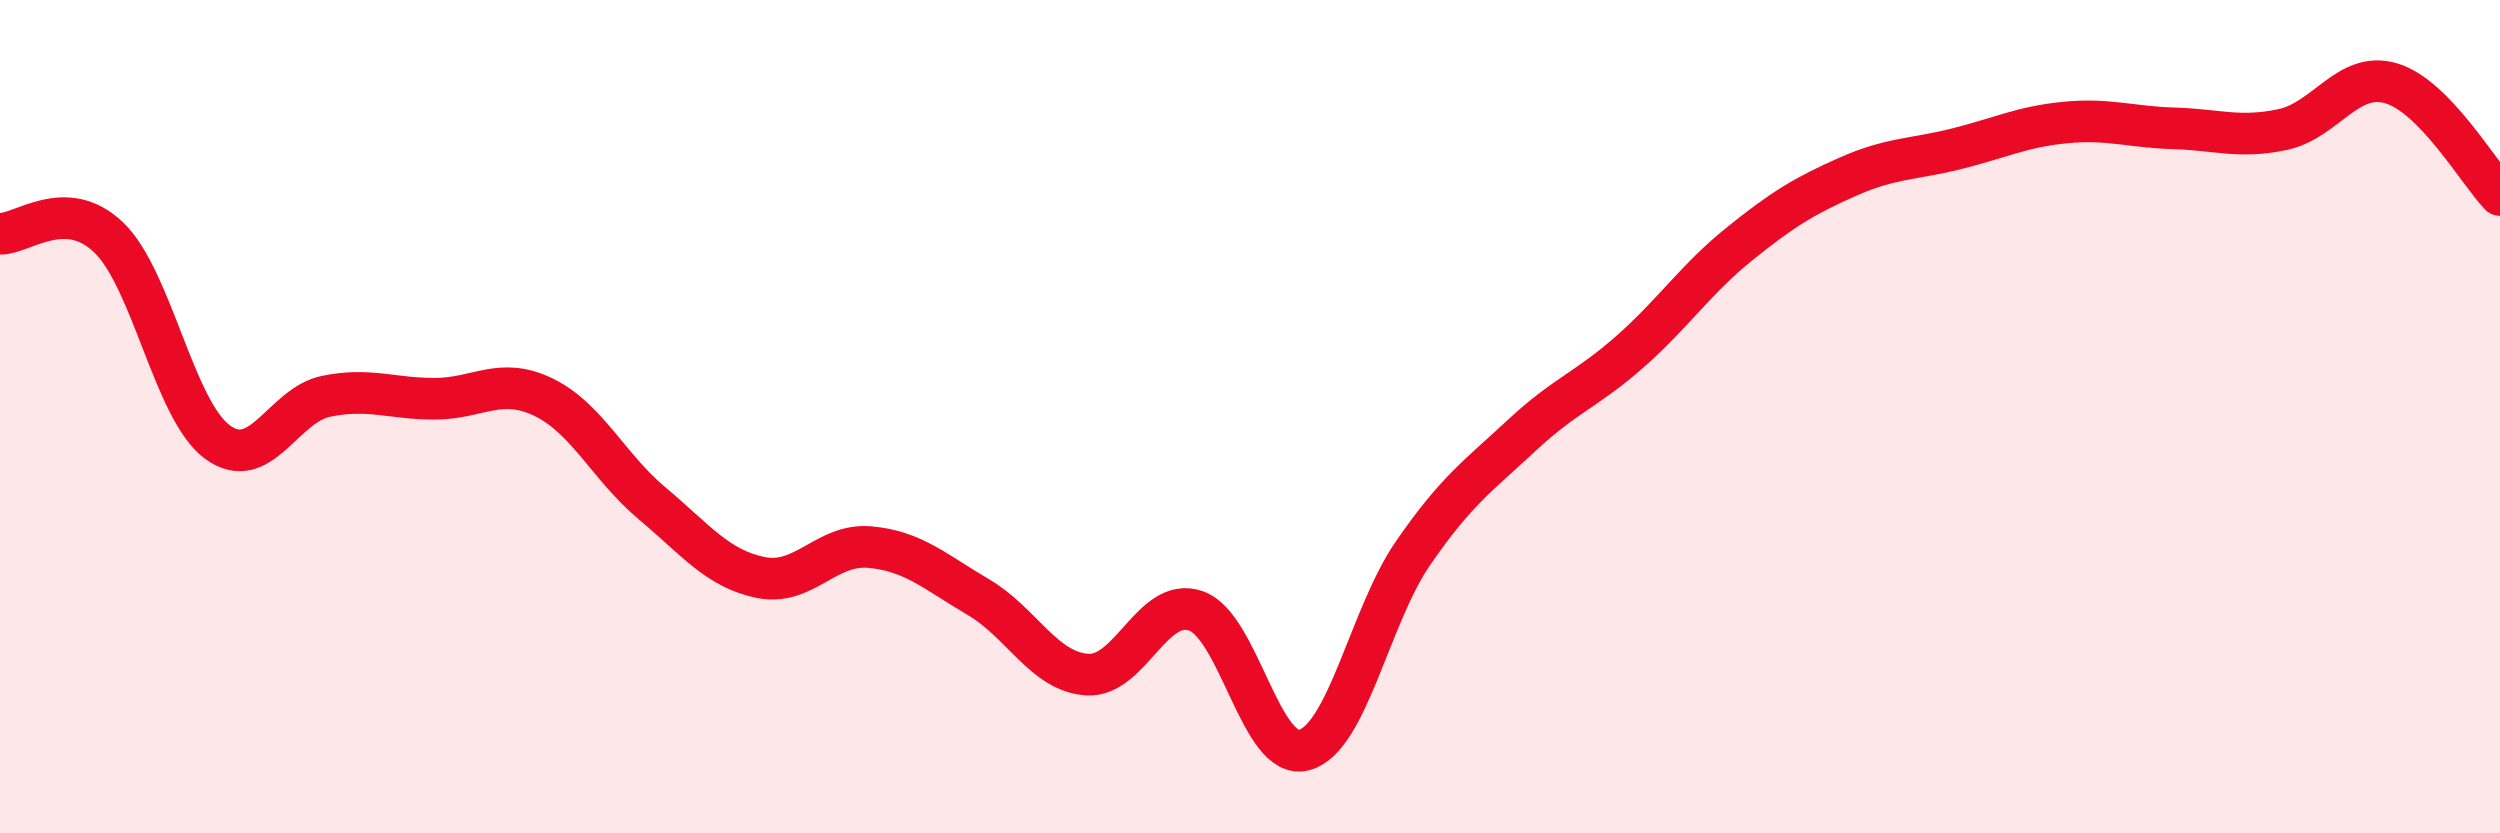 
    <svg width="60" height="20" viewBox="0 0 60 20" xmlns="http://www.w3.org/2000/svg">
      <path
        d="M 0,5.61 C 0.52,5.63 1.57,4.7 2.61,5.7 C 3.65,6.7 4.18,9.85 5.22,10.61 C 6.26,11.37 6.79,9.72 7.83,9.51 C 8.87,9.3 9.39,9.57 10.43,9.57 C 11.47,9.57 12,9.03 13.04,9.53 C 14.08,10.03 14.61,11.21 15.65,12.08 C 16.69,12.95 17.22,13.65 18.26,13.86 C 19.3,14.07 19.83,13.04 20.87,13.13 C 21.91,13.22 22.44,13.72 23.48,14.33 C 24.52,14.94 25.05,16.12 26.09,16.19 C 27.13,16.26 27.66,14.3 28.7,14.66 C 29.74,15.02 30.26,18.28 31.3,18 C 32.34,17.72 32.87,14.79 33.91,13.28 C 34.95,11.77 35.48,11.42 36.52,10.45 C 37.56,9.48 38.09,9.35 39.13,8.43 C 40.17,7.51 40.7,6.7 41.74,5.86 C 42.78,5.02 43.31,4.7 44.35,4.24 C 45.39,3.78 45.92,3.83 46.96,3.57 C 48,3.31 48.53,3.04 49.57,2.94 C 50.61,2.84 51.13,3.05 52.17,3.08 C 53.21,3.11 53.74,3.33 54.78,3.11 C 55.82,2.89 56.35,1.69 57.39,2 C 58.43,2.31 59.48,4.14 60,4.68L60 20L0 20Z"
        fill="#EB0A25"
        opacity="0.1"
        stroke-linecap="round"
        stroke-linejoin="round"
      />
      <path
        d="M 0,5.61 C 0.52,5.63 1.57,4.7 2.61,5.7 C 3.65,6.7 4.18,9.85 5.22,10.61 C 6.26,11.37 6.79,9.72 7.83,9.51 C 8.87,9.3 9.39,9.57 10.43,9.57 C 11.47,9.57 12,9.03 13.04,9.53 C 14.08,10.03 14.61,11.21 15.65,12.08 C 16.69,12.95 17.22,13.65 18.26,13.86 C 19.3,14.07 19.83,13.04 20.87,13.13 C 21.91,13.22 22.44,13.72 23.48,14.33 C 24.52,14.94 25.05,16.12 26.09,16.19 C 27.13,16.26 27.66,14.3 28.7,14.66 C 29.74,15.02 30.26,18.28 31.3,18 C 32.34,17.72 32.87,14.79 33.91,13.28 C 34.95,11.77 35.48,11.42 36.52,10.45 C 37.56,9.48 38.09,9.35 39.13,8.43 C 40.17,7.51 40.7,6.7 41.74,5.86 C 42.78,5.02 43.31,4.7 44.35,4.24 C 45.39,3.78 45.92,3.83 46.96,3.57 C 48,3.31 48.53,3.04 49.57,2.94 C 50.61,2.84 51.13,3.05 52.17,3.08 C 53.21,3.11 53.74,3.33 54.78,3.11 C 55.82,2.89 56.35,1.69 57.39,2 C 58.43,2.31 59.48,4.14 60,4.68"
        stroke="#EB0A25"
        stroke-width="1"
        fill="none"
        stroke-linecap="round"
        stroke-linejoin="round"
      />
    </svg>
  